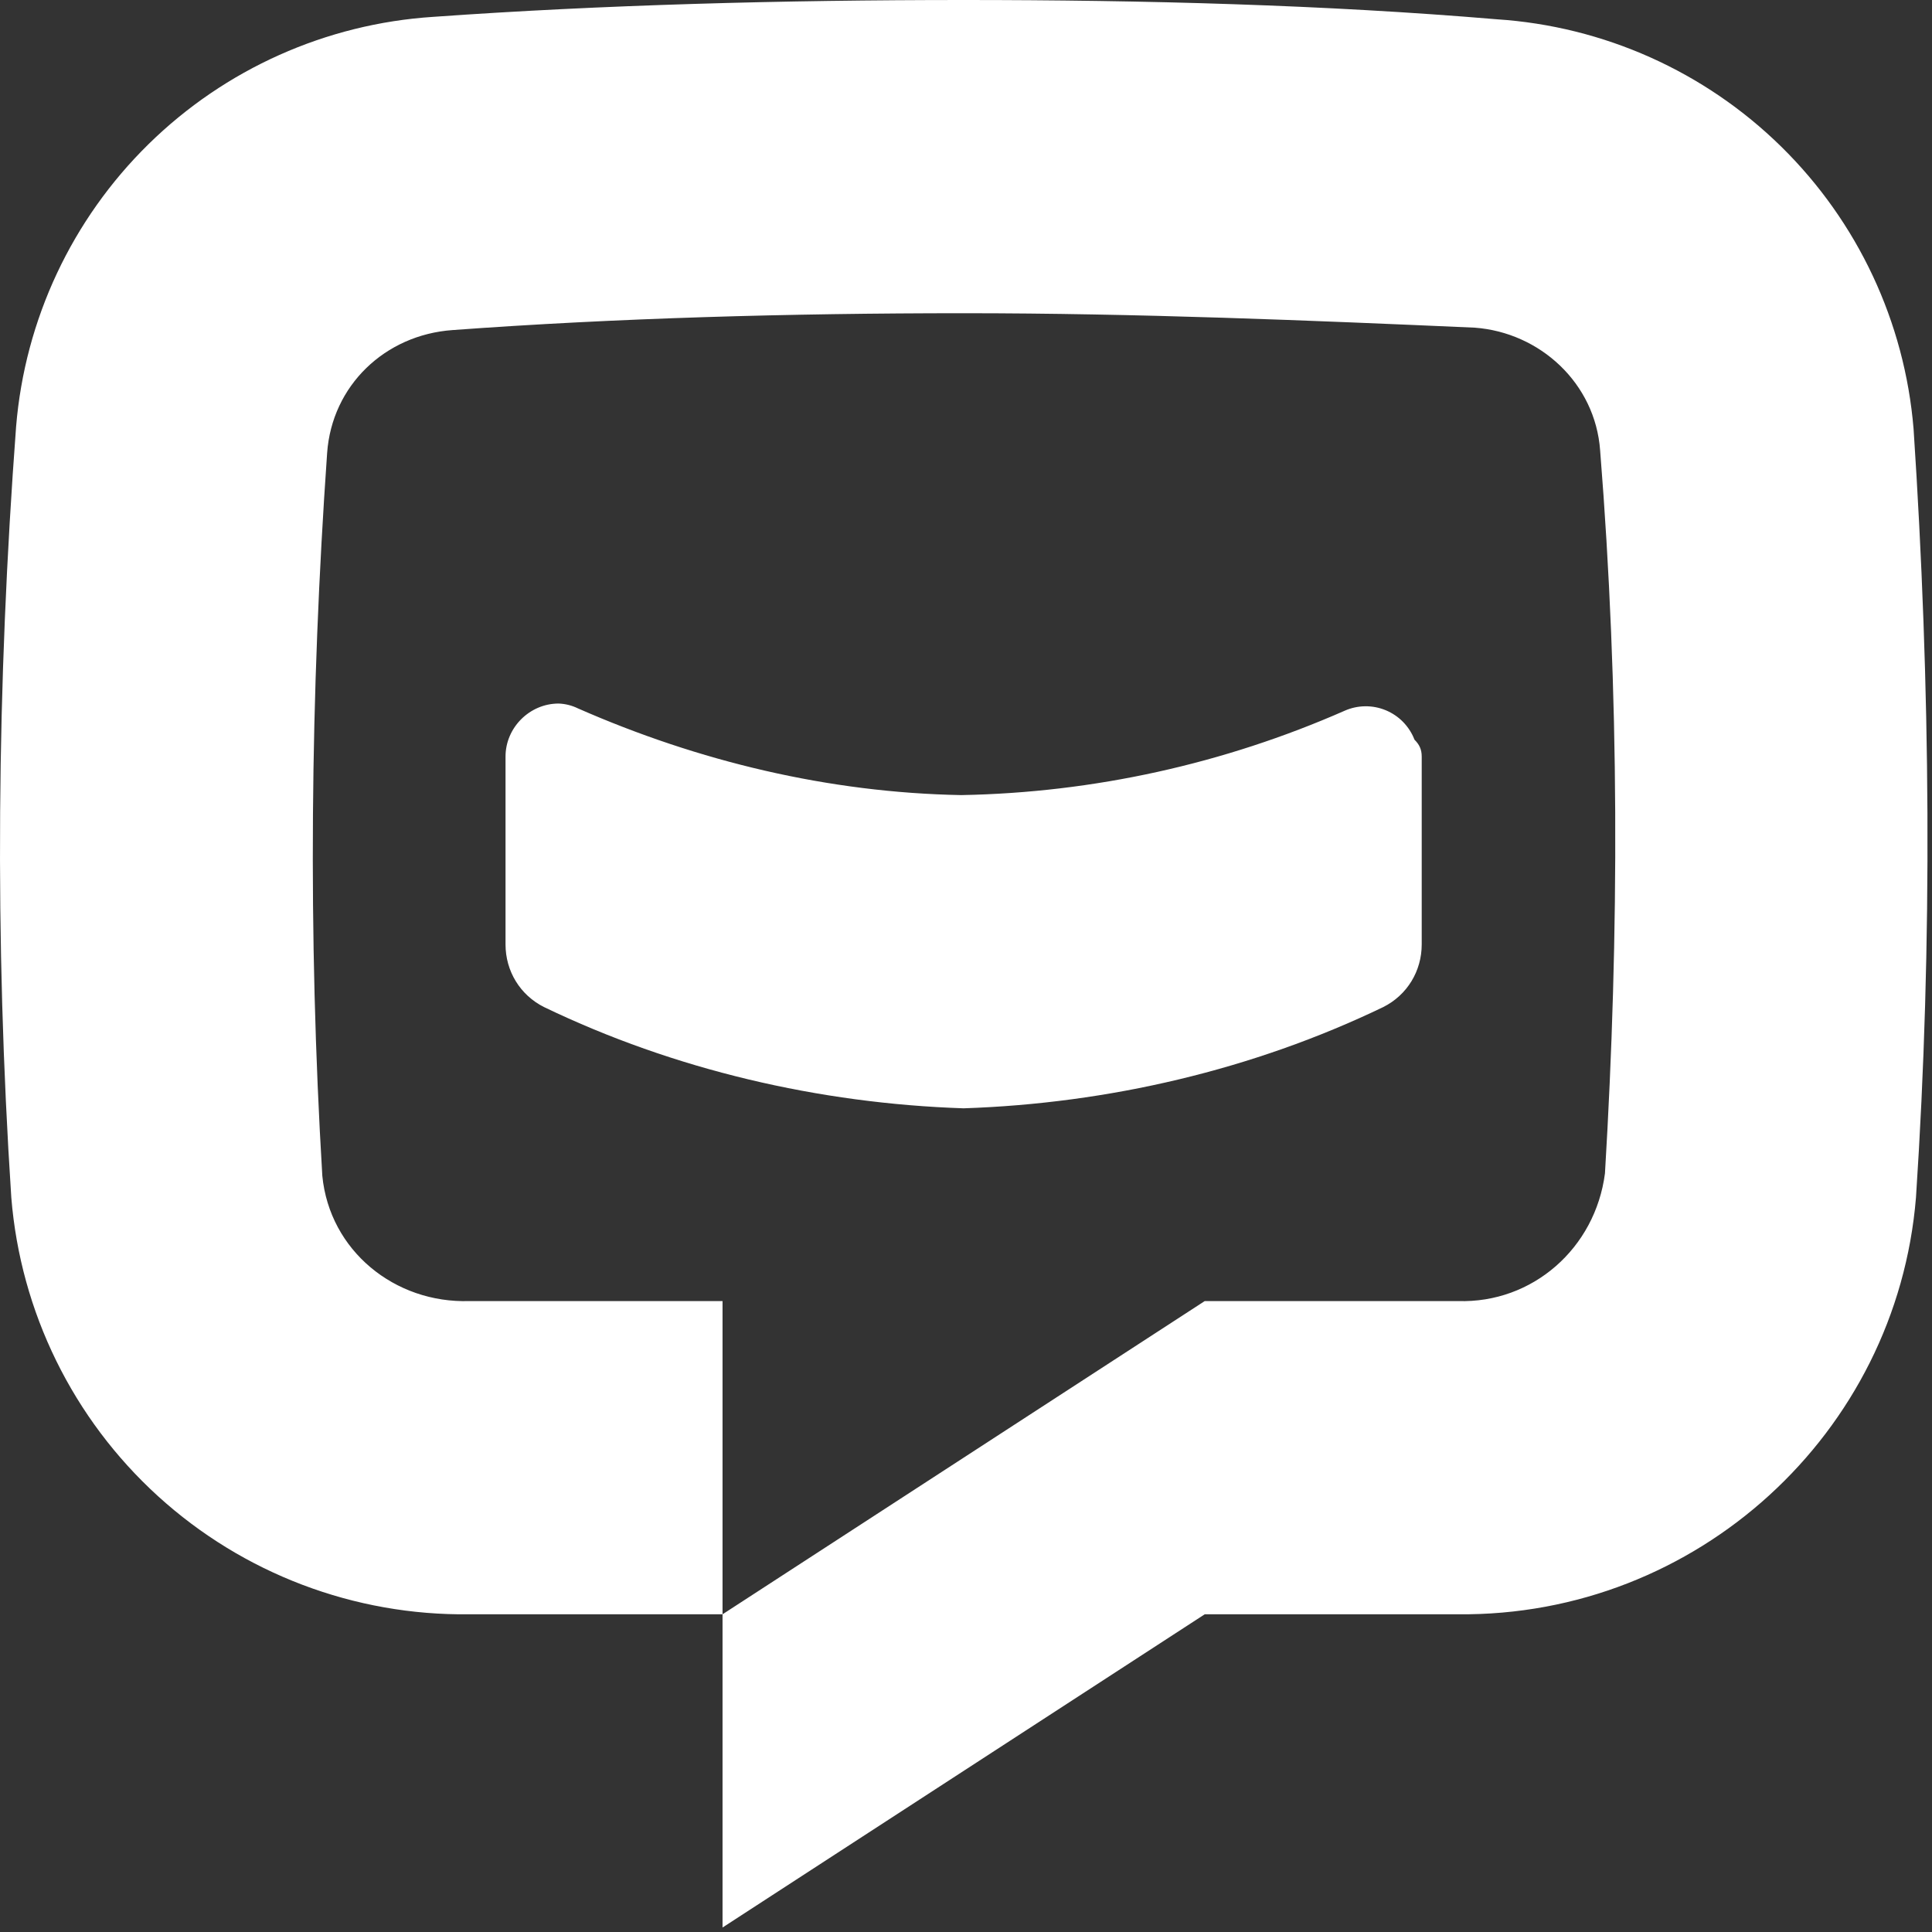 <svg width="65" height="65" viewBox="0 0 65 65" fill="none" xmlns="http://www.w3.org/2000/svg">
<rect x="0" y="0" width="65" height="65" fill="#333333" stroke="none"/>
<path d="M32.42 0C26.337 0 20.253 0.162 14.575 0.567C10.971 0.801 7.571 2.322 4.996 4.851C2.42 7.381 0.839 10.751 0.542 14.348C-0.107 23.021 -0.188 31.614 0.38 40.287C0.691 44.142 2.455 47.734 5.317 50.338C8.178 52.941 11.922 54.361 15.792 54.311H24.309V43.773H15.792C13.277 43.854 11.087 42.07 10.844 39.558C10.357 31.451 10.438 23.345 11.006 15.239C11.168 12.97 12.953 11.267 15.224 11.105C20.74 10.7 26.58 10.538 32.42 10.538C38.261 10.538 44.101 10.781 49.617 11.024C51.807 11.186 53.673 12.889 53.835 15.158C54.484 23.264 54.484 31.37 53.997 39.477C53.673 41.989 51.564 43.854 49.049 43.773H40.532L24.309 54.311V64.849L40.532 54.311H49.049C57.08 54.392 63.812 48.231 64.461 40.287C65.029 31.695 64.948 23.021 64.38 14.429C64.083 10.832 62.502 7.462 59.926 4.932C57.35 2.403 53.951 0.882 50.347 0.648C44.588 0.162 38.504 0 32.42 0ZM18.793 23.67C17.82 23.67 17.008 24.48 17.008 25.453V31.776C17.008 32.667 17.495 33.478 18.306 33.883C22.686 35.991 27.553 37.126 32.42 37.288C37.287 37.126 42.154 35.991 46.535 33.883C47.346 33.478 47.832 32.667 47.832 31.776V25.453C47.832 25.21 47.751 25.048 47.589 24.886C47.503 24.664 47.373 24.462 47.207 24.291C47.041 24.121 46.841 23.986 46.621 23.895C46.401 23.804 46.165 23.759 45.927 23.762C45.689 23.765 45.454 23.816 45.237 23.913C41.181 25.696 36.801 26.669 32.339 26.75C27.878 26.669 23.498 25.615 19.442 23.832C19.239 23.733 19.018 23.678 18.793 23.67Z" fill="white"/>
</svg>
